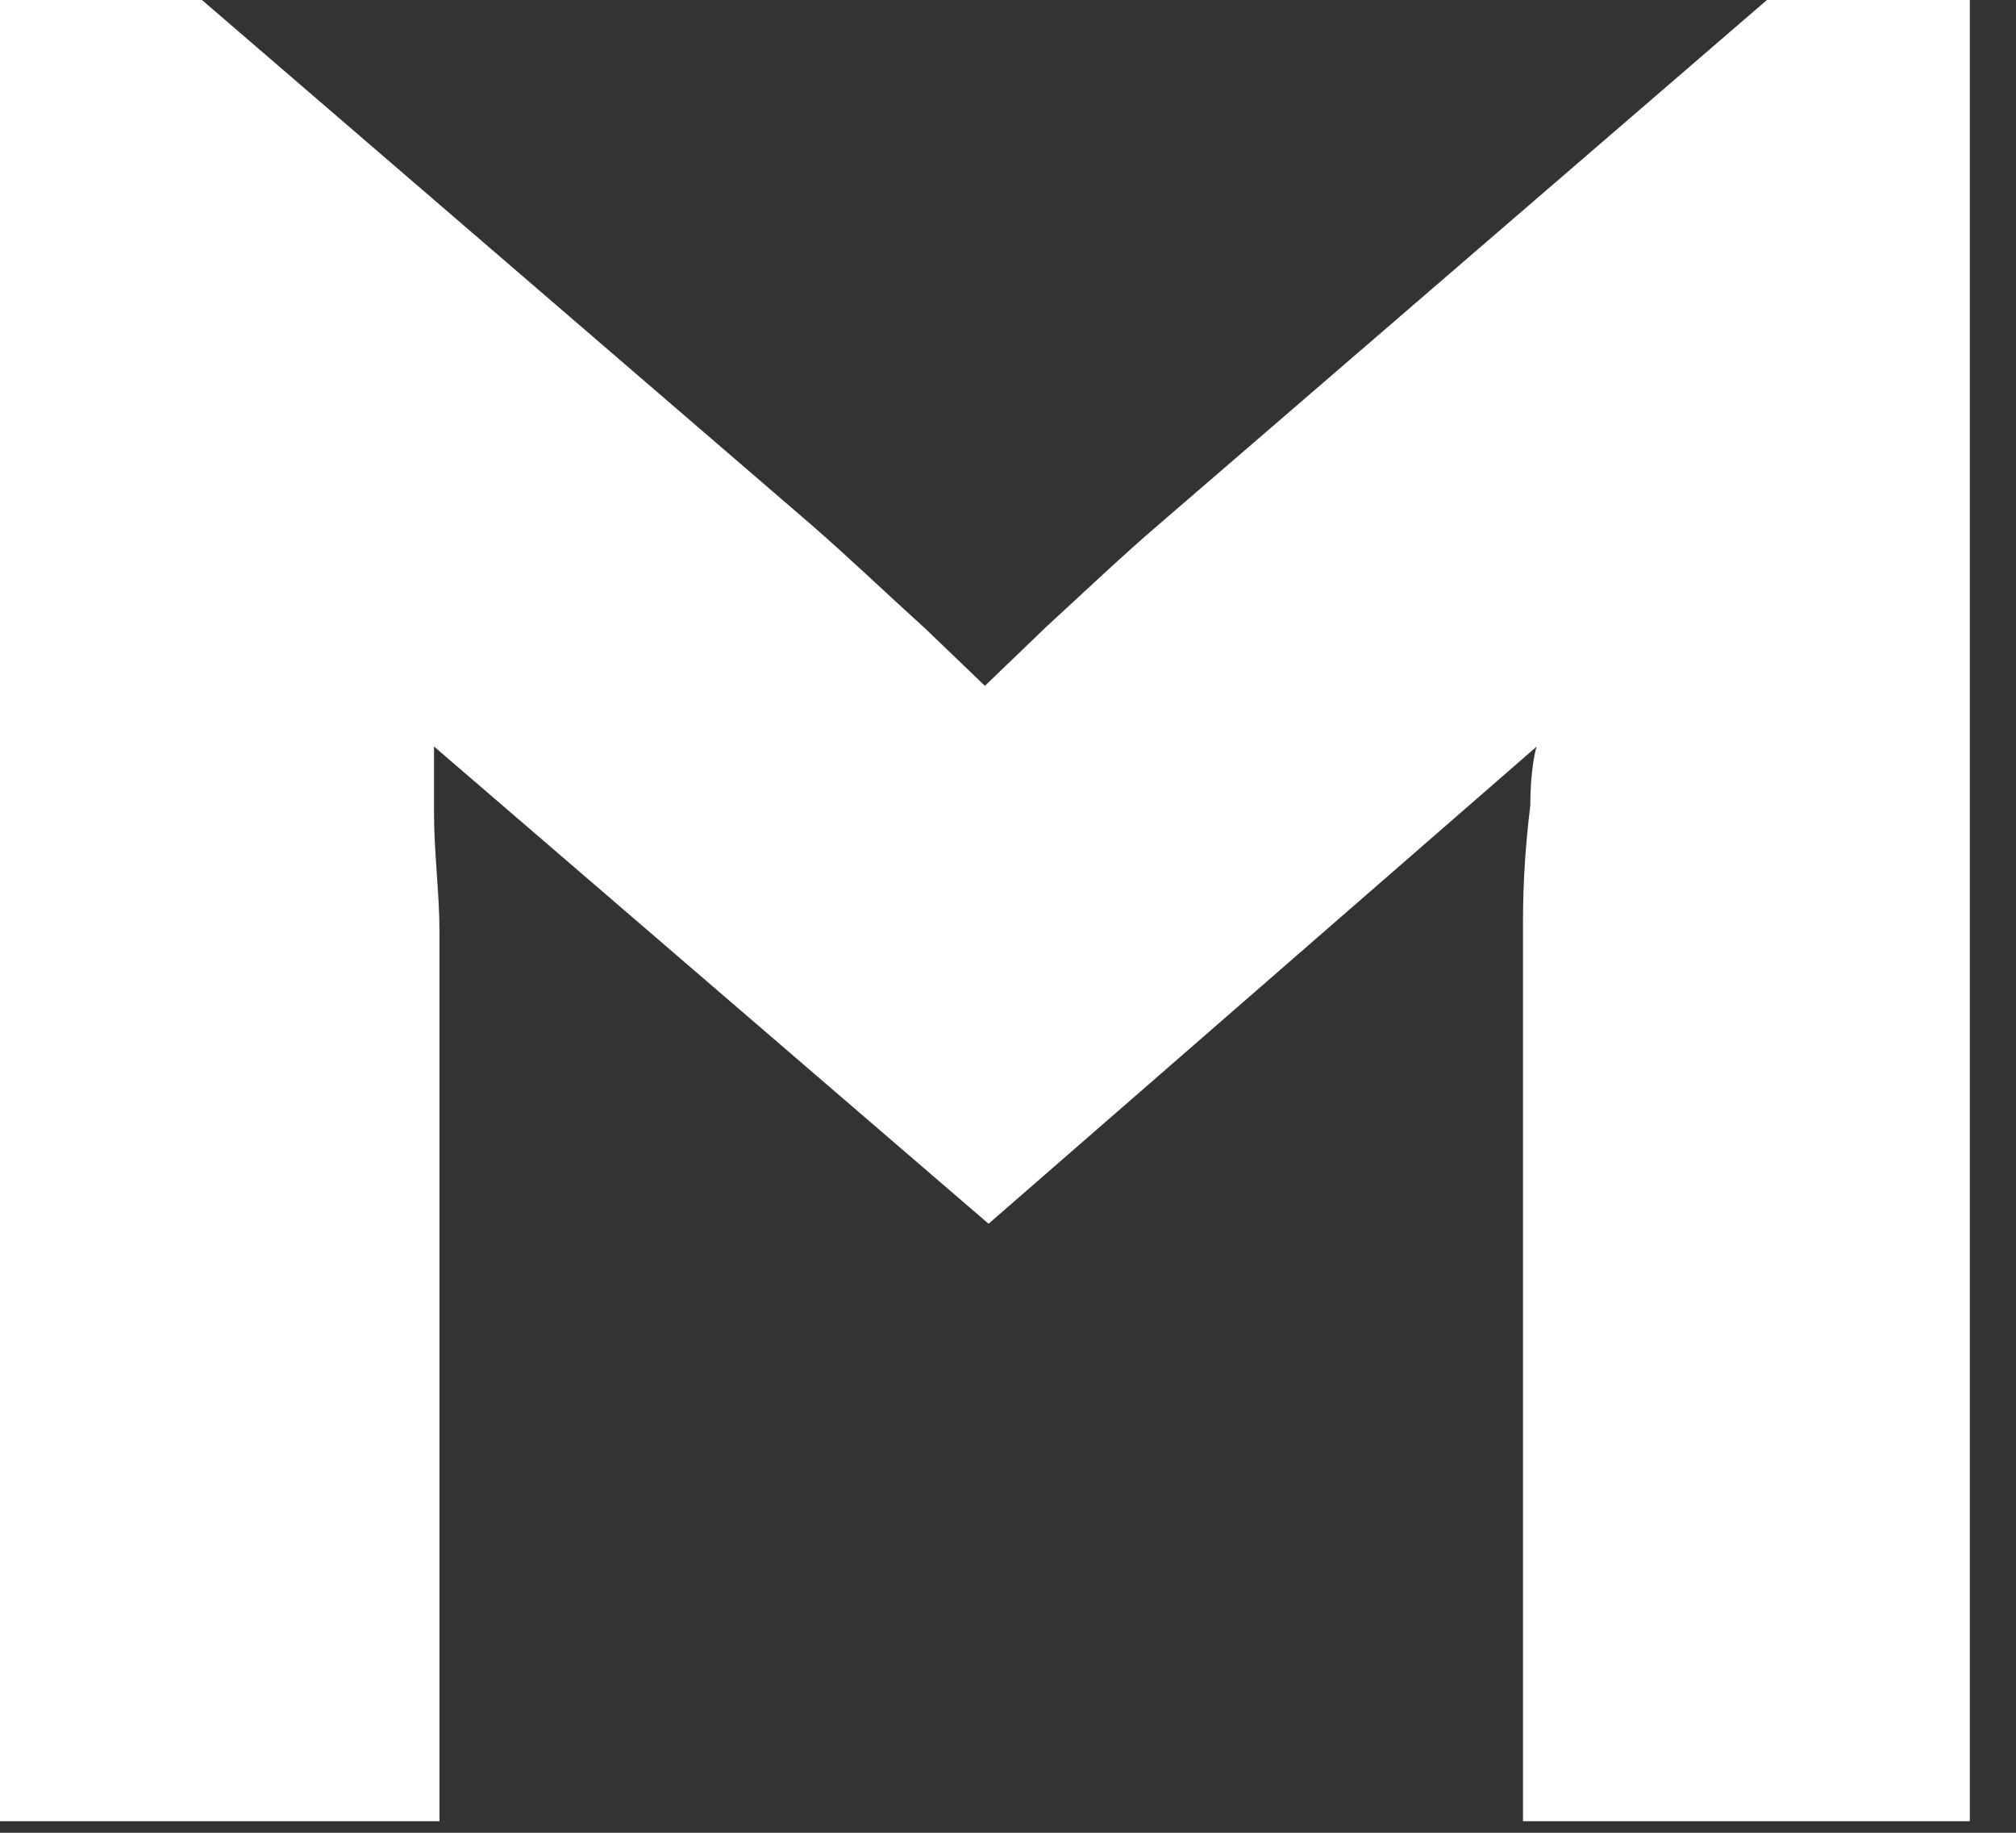 <?xml version="1.0" encoding="utf-8"?>
<svg xmlns="http://www.w3.org/2000/svg" fill="none" height="100%" overflow="visible" preserveAspectRatio="none" style="display: block;" viewBox="0 0 11 10" width="100%">
<rect x="0" y="0" width="11" height="10" fill="#333333" stroke="none"/>
<path d="M10.748 9.937H8.31V5.026C8.31 4.815 8.324 4.604 8.35 4.394C8.35 4.194 8.38 4.083 8.385 4.073L5.394 6.677L2.368 4.073C2.368 4.073 2.368 4.204 2.368 4.429C2.368 4.655 2.398 4.871 2.398 5.087V9.937H0V0H1.102L4.422 2.859C4.636 3.045 4.84 3.241 5.05 3.431L5.374 3.742L5.713 3.416C5.927 3.22 6.126 3.03 6.326 2.859L9.641 0H10.748V9.937Z" fill="white" id="Vector"/>
</svg>